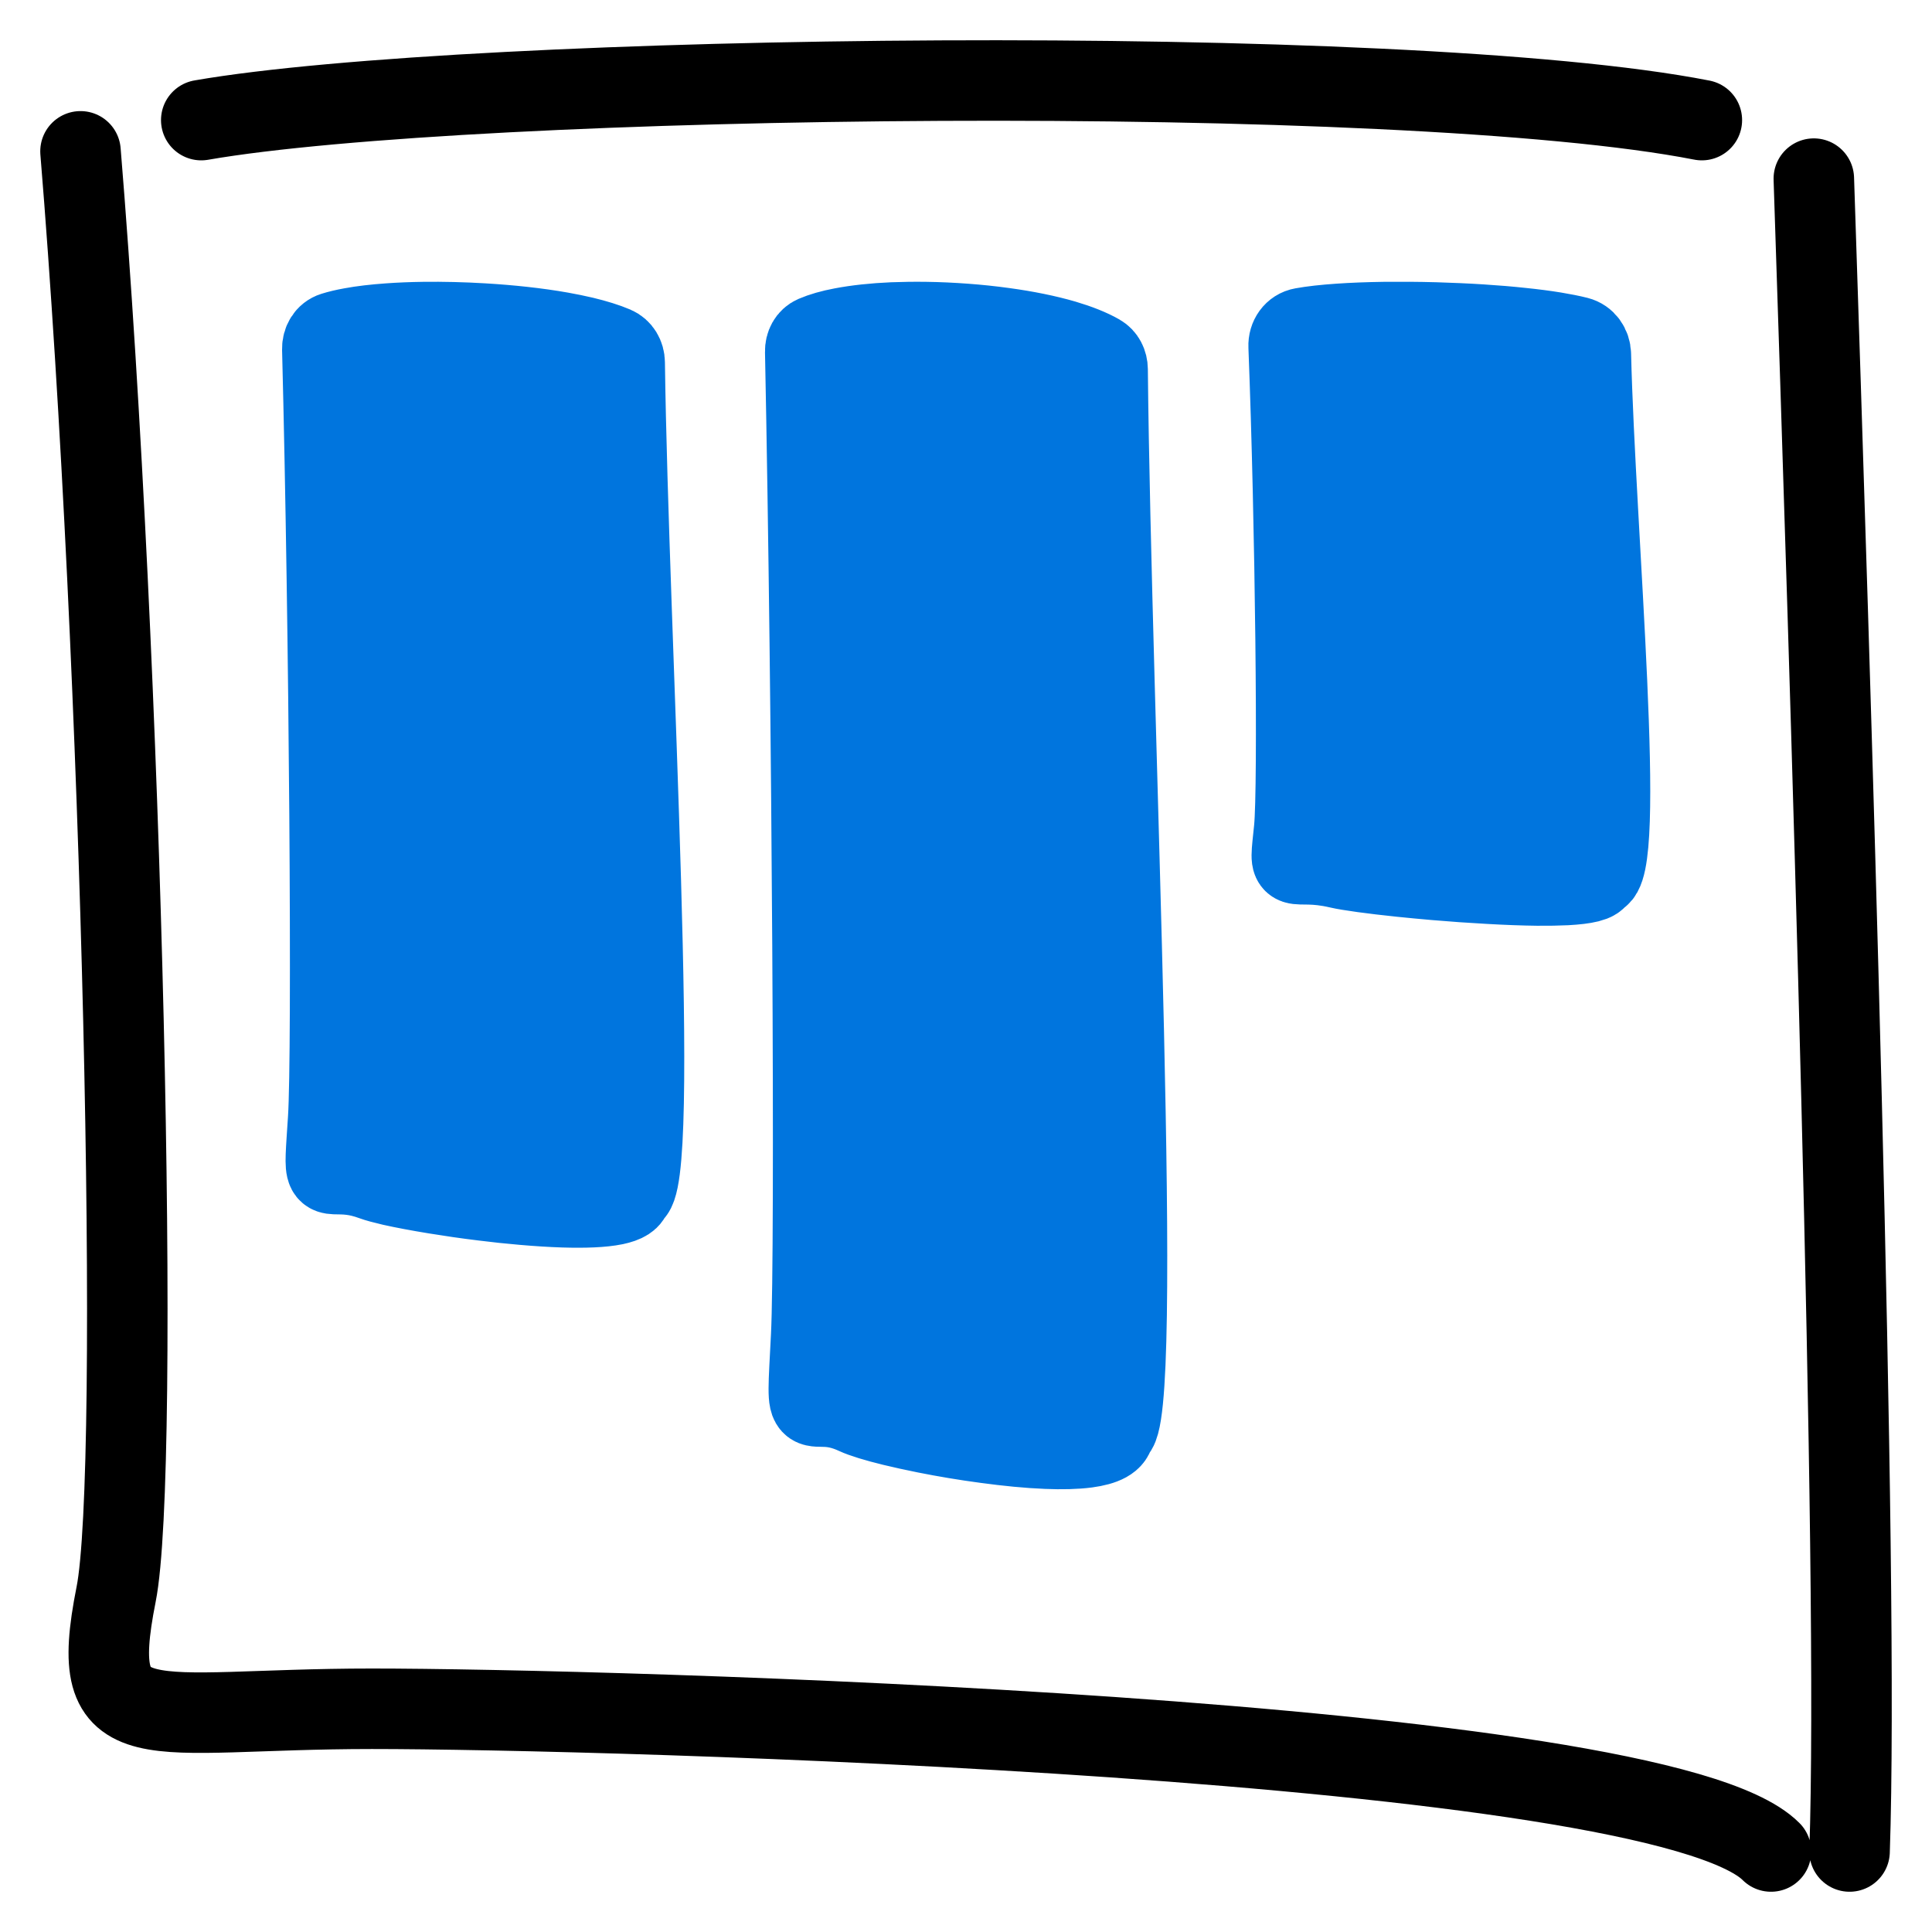 <?xml version="1.0" encoding="UTF-8"?> <svg xmlns="http://www.w3.org/2000/svg" width="24" height="24" viewBox="0 0 24 24" fill="none"><path d="M21.141 1.492C17.43 0.765 5.839 0.911 2.5 1.492M22.532 2.219C22.738 8.448 23.096 19.544 22.976 23M22 23C20.587 21.581 7.445 21.227 4.62 21.227C1.795 21.227 1.069 21.681 1.442 19.808C1.749 18.27 1.526 8.281 1 1.88" stroke="black" stroke-linecap="round"></path><path d="M10.632 17.57C10 17.276 10.012 17.883 10.077 16.592C10.13 15.543 10.092 8.785 10.003 4.368C10.001 4.284 10.041 4.205 10.118 4.172C10.211 4.132 10.326 4.099 10.46 4.074M10.632 17.57C10.718 17.61 10.881 17.66 11.09 17.711M10.632 17.57L10.46 4.074M16.632 10.785C16 10.638 16.012 10.941 16.077 10.296C16.129 9.781 16.094 6.512 16.008 4.303C16.003 4.193 16.071 4.093 16.18 4.074C16.302 4.052 16.456 4.035 16.632 4.023M16.632 10.785V4.023M16.632 10.785C16.757 10.814 17.048 10.854 17.406 10.891M16.632 4.023C16.802 4.011 16.993 4.004 17.195 4.001M17.406 10.891L17.195 4.001M17.406 10.891C17.539 10.905 17.682 10.918 17.829 10.931M17.195 4.001C17.399 3.999 17.613 4 17.829 4.006M17.829 4.006V10.931M17.829 4.006C18.021 4.012 18.214 4.02 18.4 4.032M17.829 10.931C18.049 10.95 18.278 10.966 18.5 10.978M18.5 10.978L18.4 4.032M18.5 10.978C18.711 10.99 18.916 10.998 19.099 11M18.4 4.032C18.574 4.043 18.743 4.057 18.9 4.074M18.9 4.074L19.099 11M18.9 4.074C19.048 4.089 19.186 4.107 19.309 4.127M19.099 11C19.231 11.001 19.352 10.999 19.456 10.994M19.456 10.994C19.692 10.981 19.841 10.95 19.84 10.891C20.218 10.891 19.815 6.606 19.762 4.402C19.759 4.3 19.697 4.21 19.598 4.185C19.515 4.164 19.417 4.145 19.309 4.127M19.456 10.994L19.309 4.127M13.221 4.227C13.393 4.278 13.543 4.337 13.658 4.403C13.724 4.441 13.758 4.511 13.759 4.588C13.802 8.926 14.224 17.782 13.84 17.782C13.841 17.892 13.71 17.954 13.5 17.982M13.221 4.227L13.5 17.982M13.221 4.227C13.002 4.163 12.744 4.111 12.472 4.074M13.5 17.982C13.362 18 13.191 18.004 13 17.996M13 17.996L12.472 4.074M13 17.996C12.77 17.987 12.513 17.961 12.254 17.926M12.472 4.074C12.314 4.052 12.152 4.035 11.989 4.023M11.989 4.023L12.254 17.926M11.989 4.023C11.825 4.011 11.661 4.003 11.5 4.001M12.254 17.926C11.995 17.892 11.736 17.848 11.5 17.801M11.5 17.801V4.001M11.5 17.801C11.352 17.771 11.213 17.741 11.09 17.711M11.5 4.001C11.36 3.999 11.222 4.001 11.09 4.006M11.09 4.006V17.711M11.09 4.006C10.858 4.016 10.643 4.039 10.46 4.074M7.25 4.185C7.399 4.221 7.53 4.261 7.635 4.306C7.714 4.34 7.759 4.419 7.76 4.505C7.805 7.929 8.223 14.828 7.84 14.828C7.84 14.895 7.764 14.939 7.635 14.966M7.25 4.185L7.635 14.966M7.25 4.185C7.161 4.164 7.067 4.145 6.967 4.127M7.635 14.966C7.484 14.997 7.26 15.005 7 14.997M7 14.997L6.967 4.127M7 14.997C6.843 14.992 6.674 14.981 6.5 14.966M6.967 4.127C6.82 4.101 6.663 4.079 6.5 4.061M6.5 4.061L6.5 14.966M6.5 4.061C6.338 4.043 6.169 4.029 6 4.019M6.5 14.966C6.335 14.952 6.166 14.934 6 14.913M6 14.913V4.019M6 14.913C5.793 14.888 5.59 14.858 5.406 14.828M6 4.019C5.751 4.004 5.501 3.998 5.263 4.001M5.263 4.001L5.406 14.828M5.263 4.001C5.111 4.003 4.964 4.009 4.826 4.019M5.406 14.828C5.198 14.794 5.012 14.759 4.869 14.727M4.869 14.727C4.766 14.703 4.684 14.681 4.632 14.662C4.526 14.623 4.438 14.604 4.365 14.595M4.869 14.727L4.826 4.019M4.826 4.019C4.656 4.031 4.499 4.049 4.365 4.074M4.365 4.074C4.281 4.089 4.206 4.107 4.142 4.127C4.052 4.155 4.002 4.243 4.004 4.337C4.093 7.808 4.13 13.073 4.077 13.894C4.023 14.738 4.006 14.549 4.365 14.595M4.365 4.074V14.595" stroke="#0075DE" stroke-linecap="round"></path></svg> 